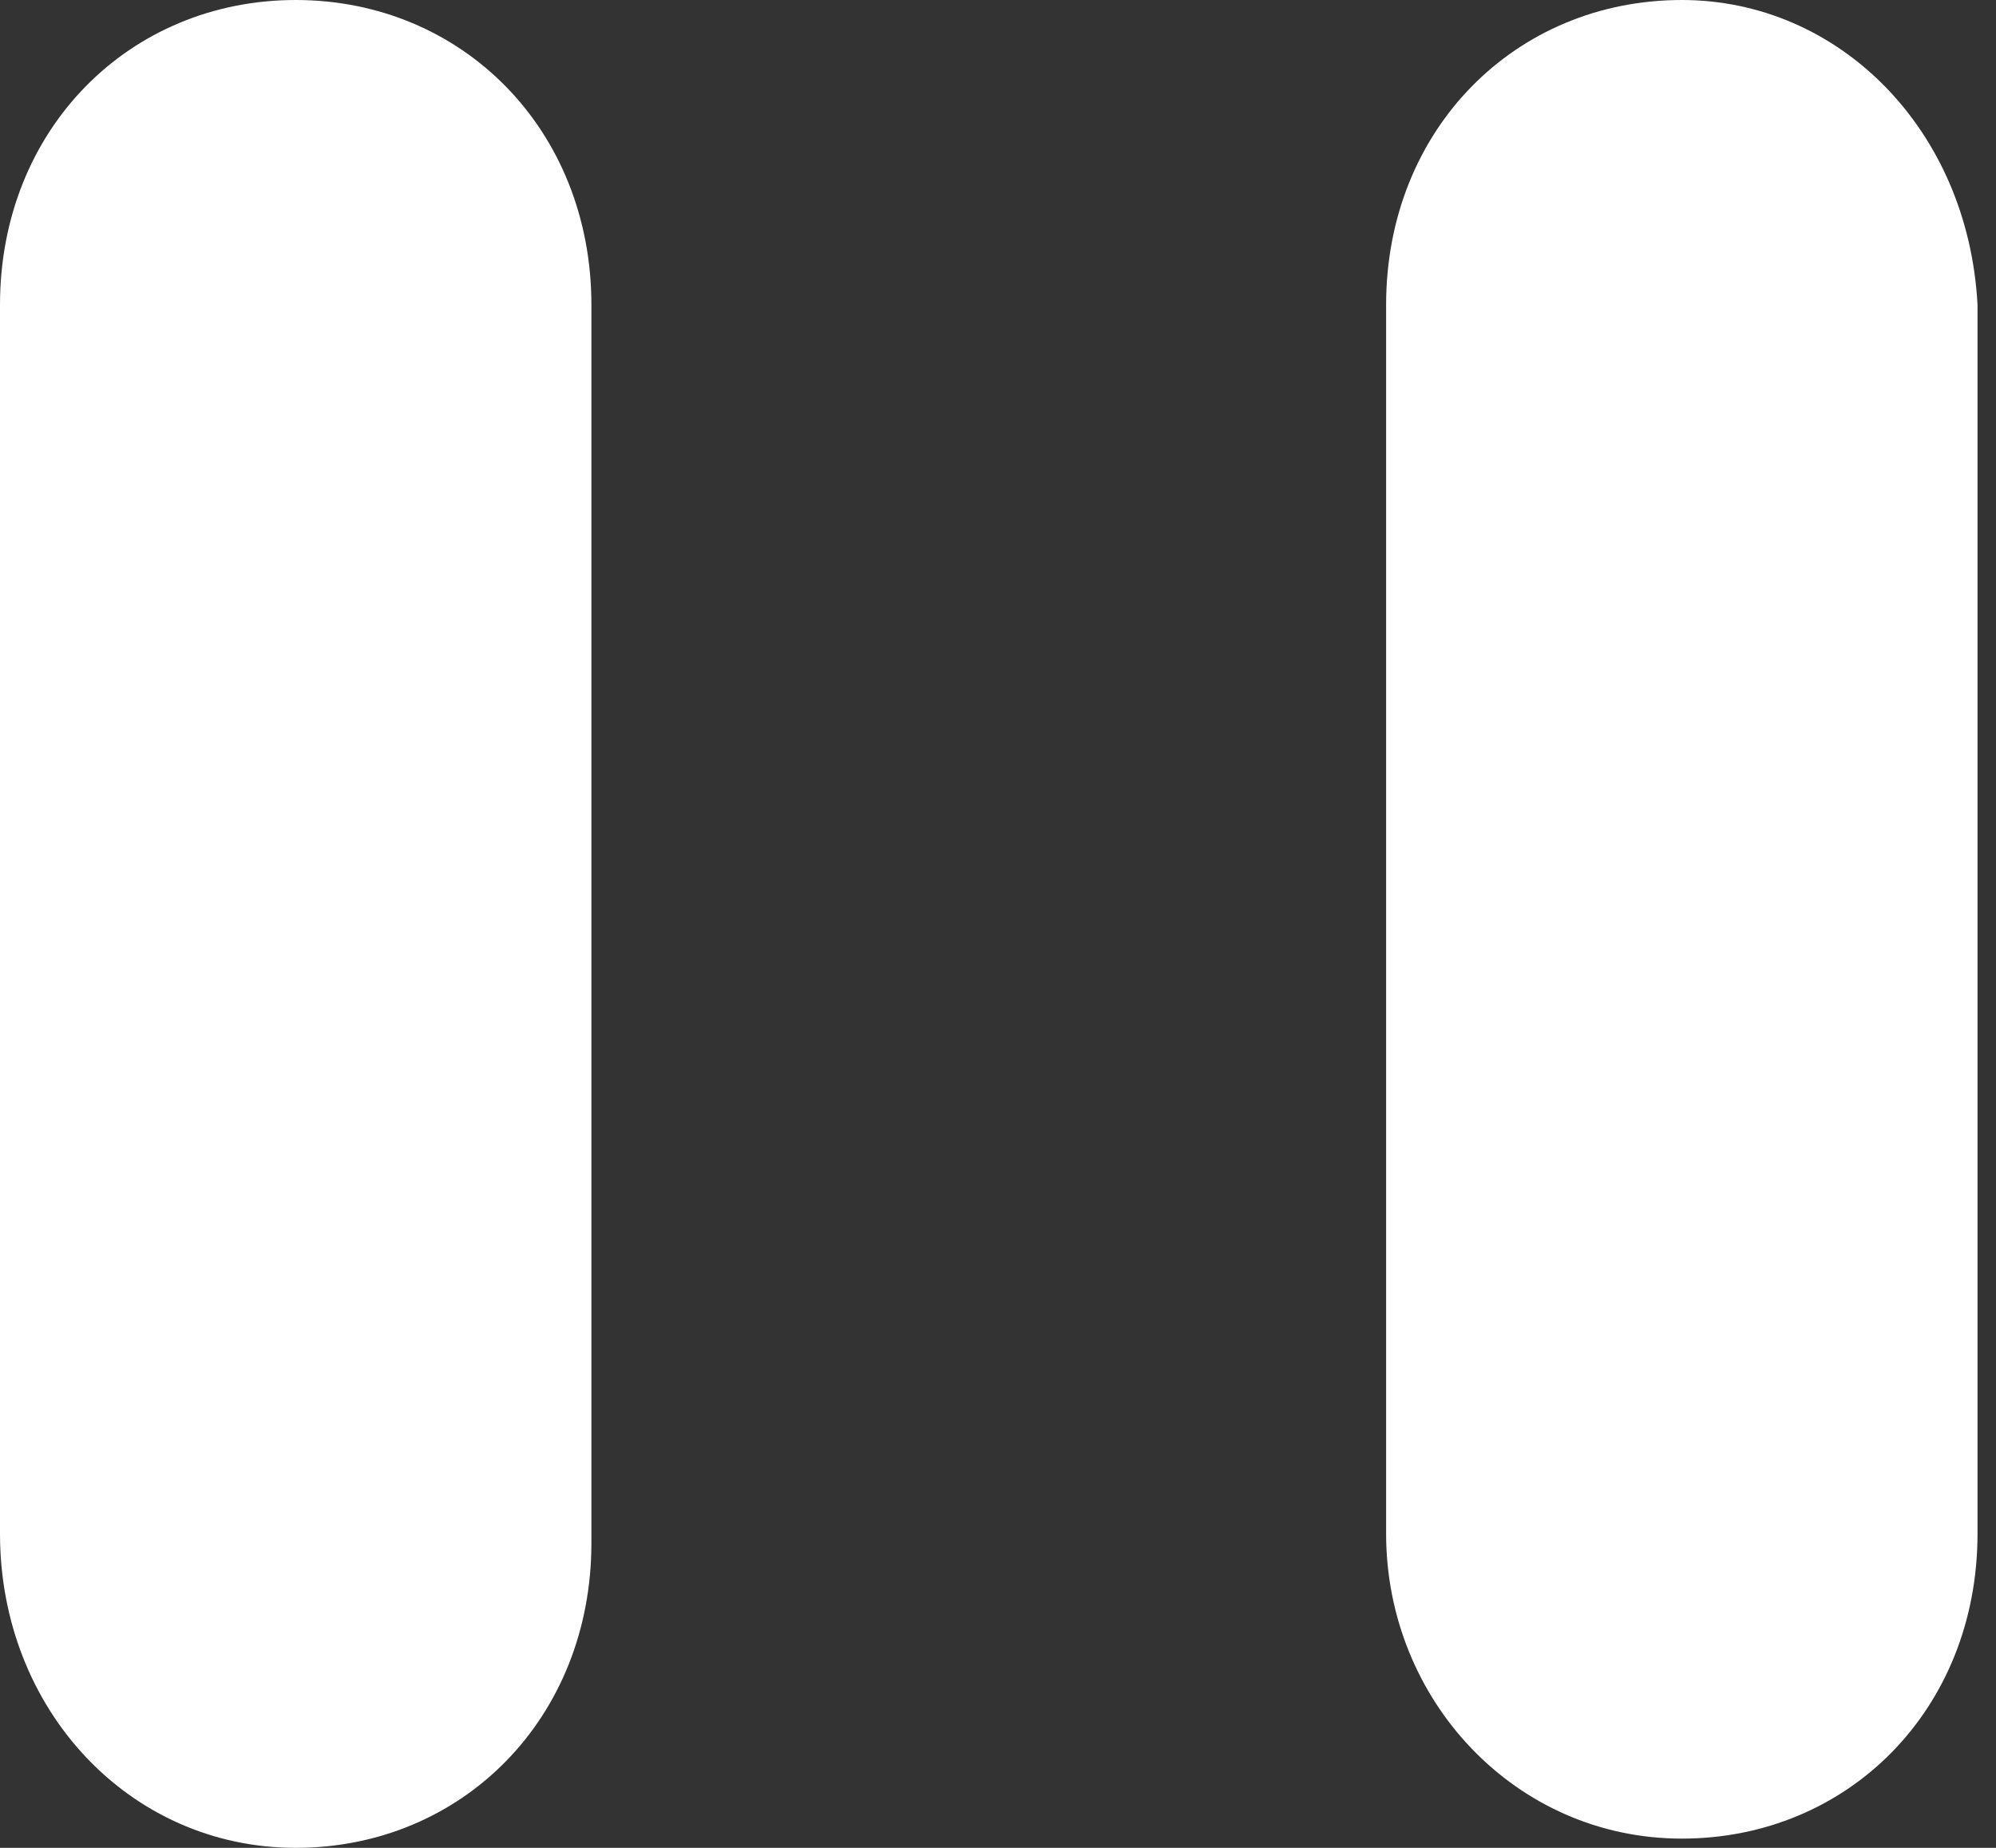 <?xml version="1.0" encoding="utf-8"?>
<!-- Generator: Adobe Illustrator 25.1.0, SVG Export Plug-In . SVG Version: 6.00 Build 0)  -->
<svg version="1.1" id="Capa_1" xmlns="http://www.w3.org/2000/svg" xmlns:xlink="http://www.w3.org/1999/xlink" x="0px" y="0px"
	 width="21.6px" height="20px" viewBox="0 0 21.6 20" style="enable-background:new 0 0 21.6 20;" xml:space="preserve">
<rect x="0" y="0" width="21.6" height="20" fill="#333333" stroke="none"/>
<style type="text/css">
	.st0{fill:#FFFFFF;}
</style>
<g>
	<path class="st0" d="M0,3.3v13.3C0,18.5,1.4,20,3.2,20s3.2-1.4,3.2-3.3V3.3C6.4,1.4,5,0,3.2,0S0,1.4,0,3.3z"/>
	<path class="st0" d="M18.2,0C16.4,0,15,1.4,15,3.3v13.3c0,1.8,1.4,3.3,3.2,3.3c1.8,0,3.2-1.4,3.2-3.3V3.3C21.3,1.4,19.9,0,18.2,0z"
		/>
</g>
</svg>
